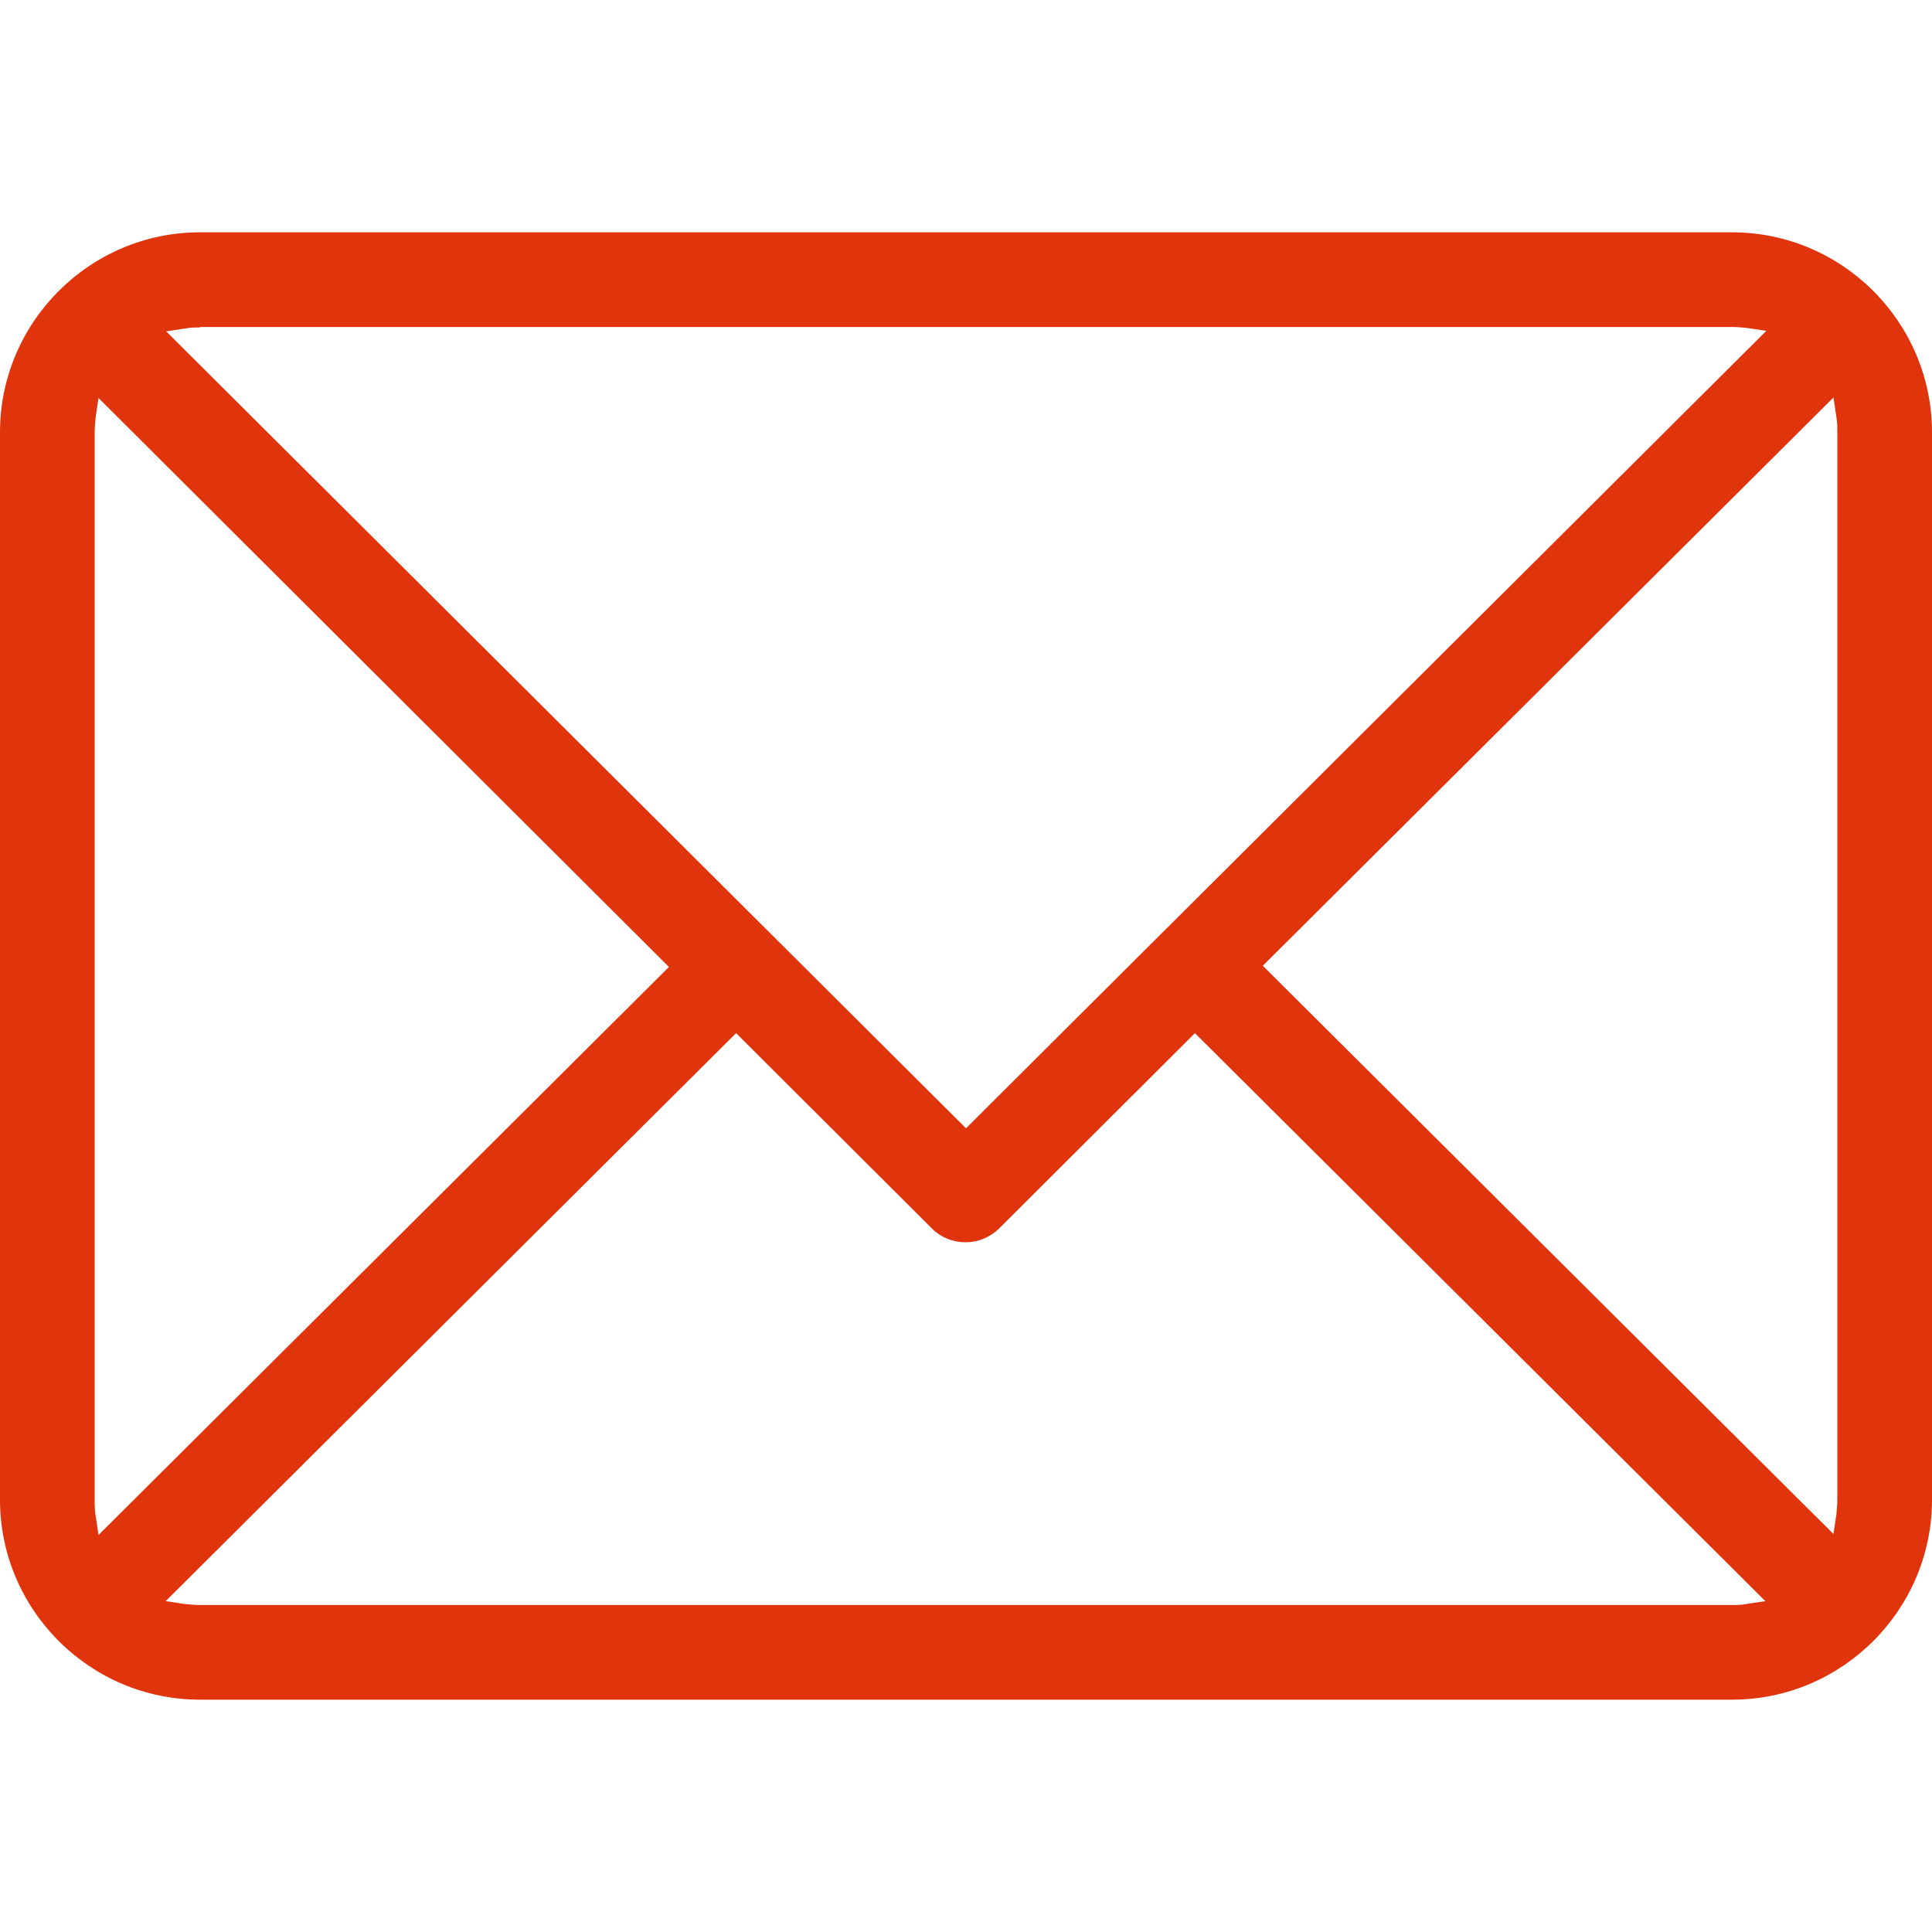 <?xml version="1.0" encoding="UTF-8"?><svg id="_レイヤー_11" xmlns="http://www.w3.org/2000/svg" viewBox="0 0 40 40"><defs><style>.cls-1{fill:#e0340d;stroke-width:0px;}</style></defs><path class="cls-1" d="M4.14,35.19c-2.28,0-4.14-1.86-4.14-4.14V8.95c0-2.28,1.86-4.14,4.14-4.14h31.72c2.28,0,4.14,1.86,4.14,4.14v22.1c0,2.28-1.86,4.14-4.14,4.14H4.14ZM3.43,33.15l.4.06c.1.01.2.02.3.02h31.72c.1,0,.2,0,.3-.02l.4-.06-11.81-11.76-4.06,4.05c-.19.18-.43.28-.69.28s-.51-.1-.69-.28l-4.06-4.05-11.81,11.76ZM26.15,20l11.81,11.76.06-.4c.01-.1.02-.21.02-.32V8.95c0-.11,0-.21-.02-.32l-.06-.4-11.81,11.76ZM1.98,8.64c-.01.1-.02.21-.02.32v22.1c0,.11,0,.21.02.32l.06.4,11.81-11.76L2.04,8.24l-.06.4ZM4.14,6.78c-.1,0-.2,0-.3.02l-.4.06,16.56,16.5L36.57,6.85l-.4-.06c-.1-.01-.2-.02-.3-.02H4.14Z"/></svg>